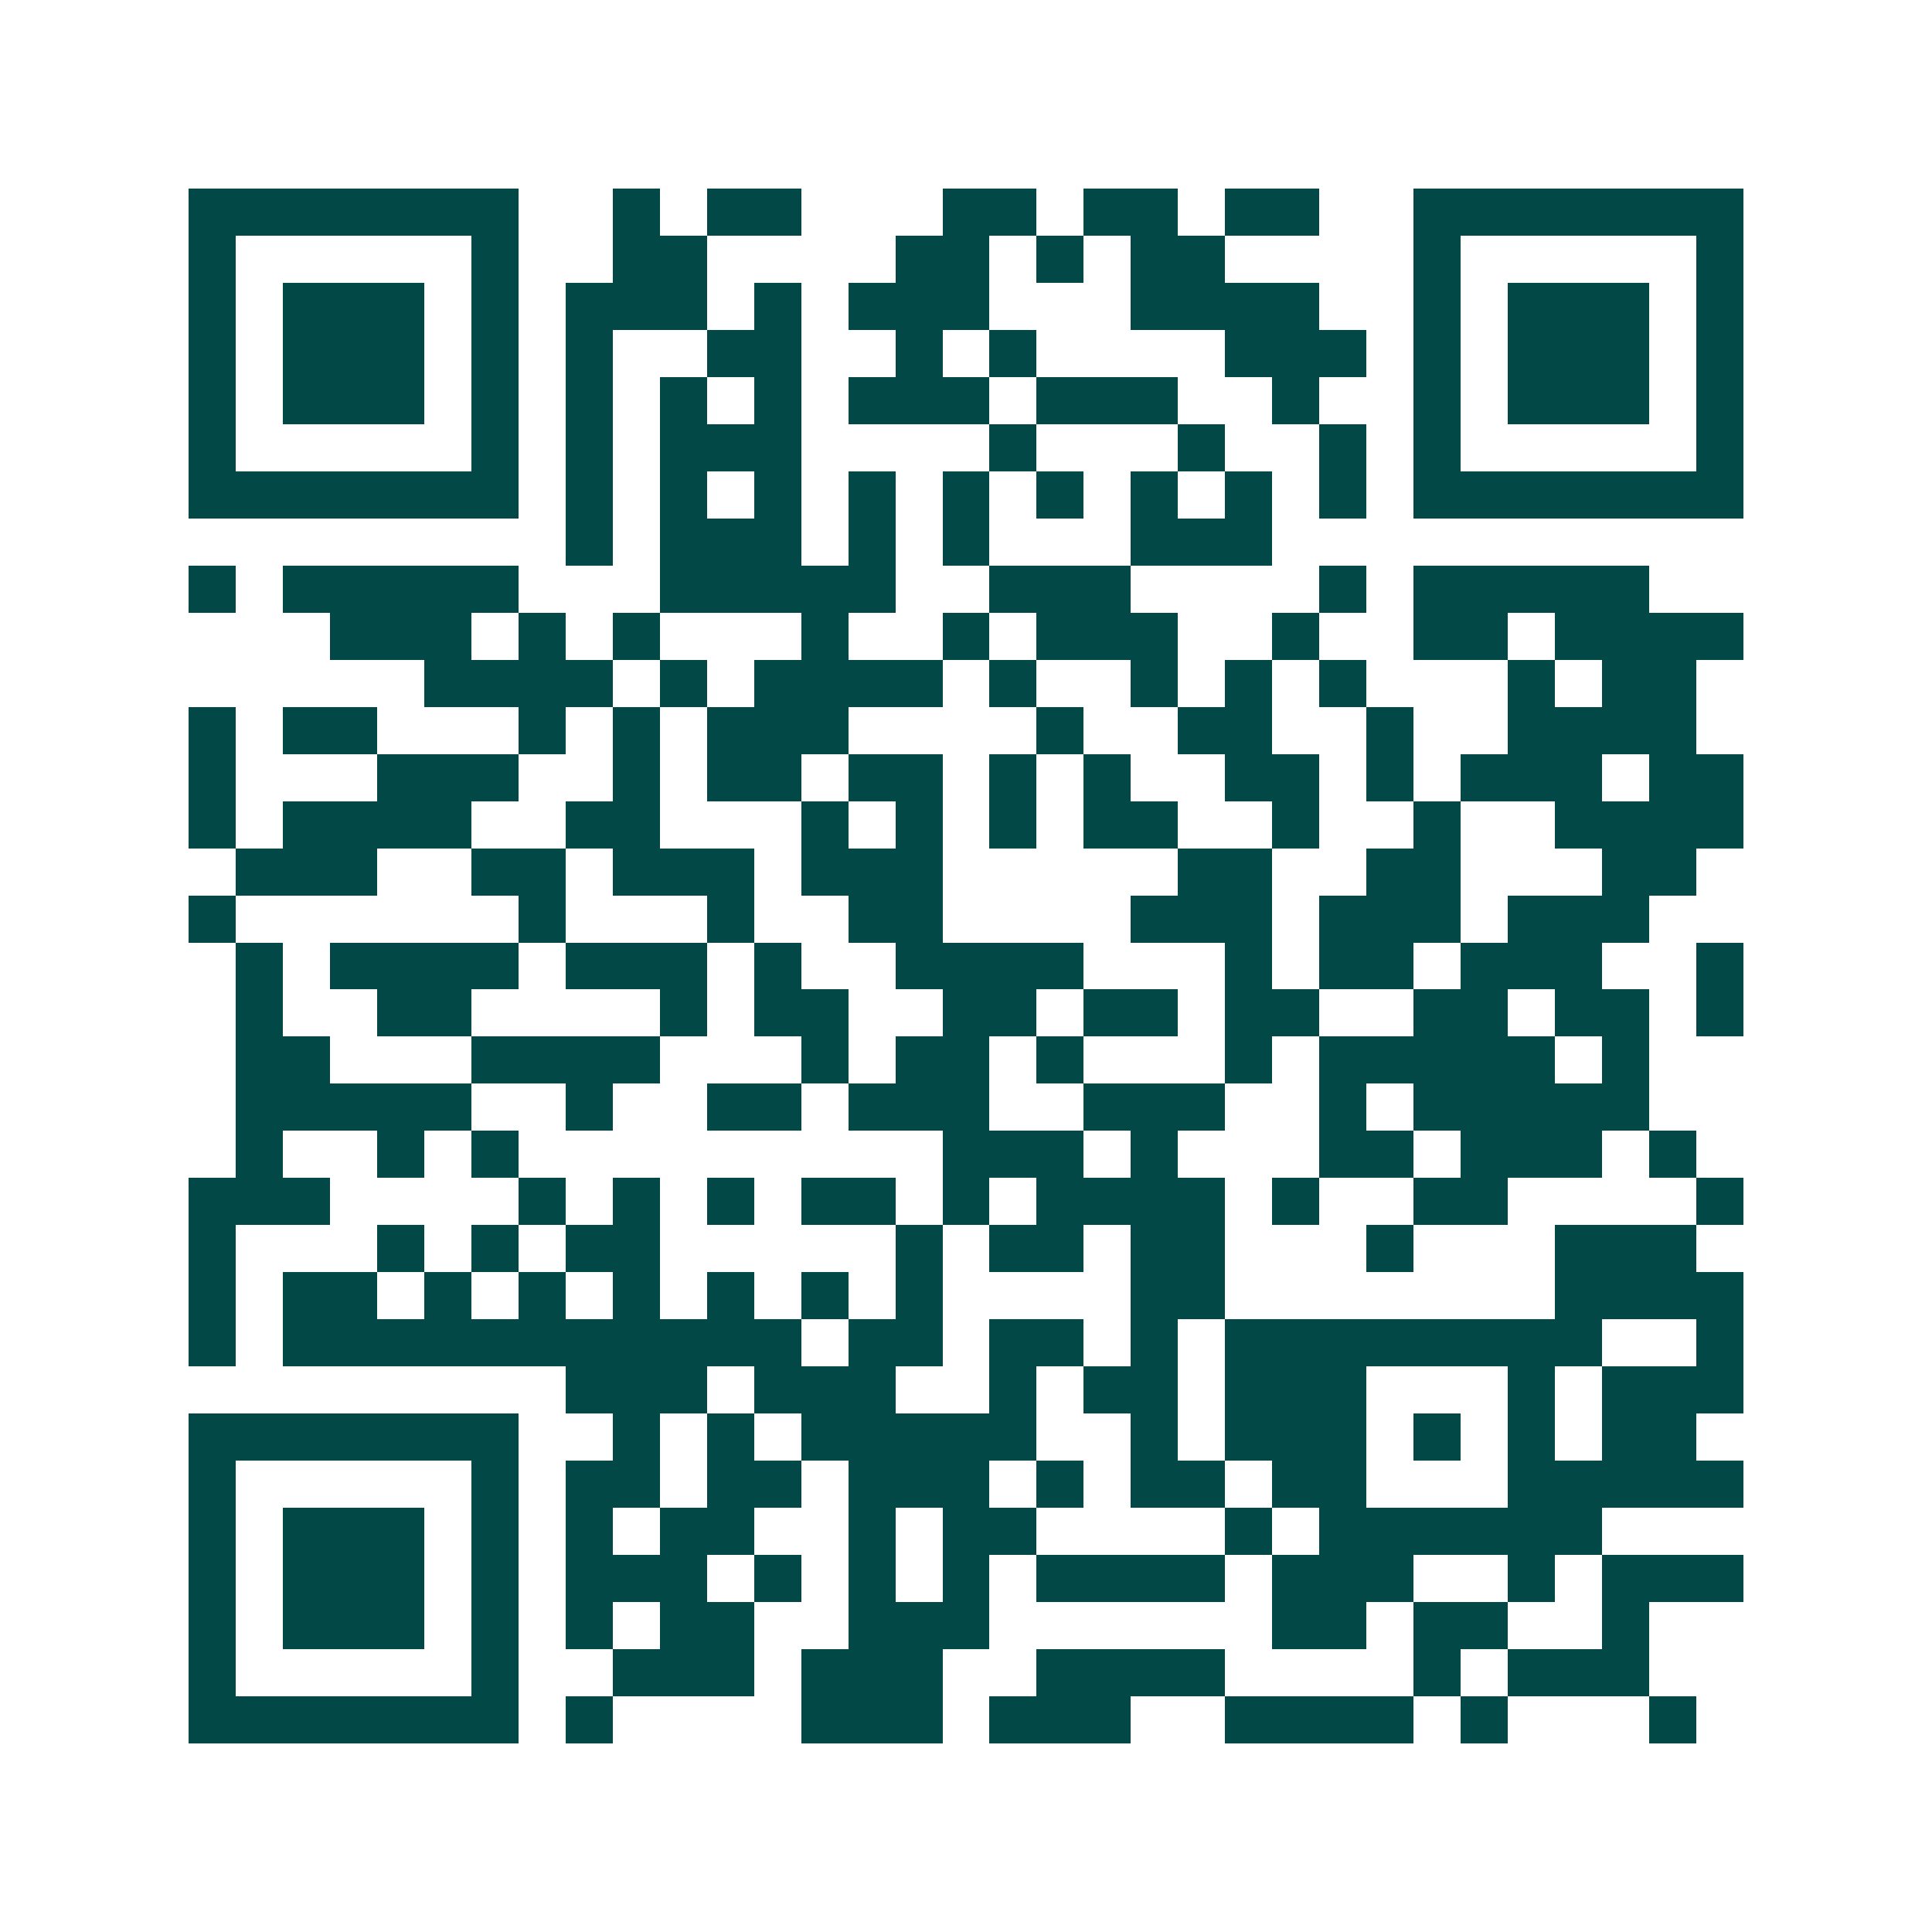 <svg xmlns="http://www.w3.org/2000/svg" width="200" height="200" viewBox="0 0 41 41" shape-rendering="crispEdges"><path fill="#ffffff" d="M0 0h41v41H0z"/><path stroke="#014847" d="M4 4.5h7m2 0h1m1 0h2m3 0h2m1 0h2m1 0h2m2 0h7M4 5.5h1m5 0h1m2 0h2m4 0h2m1 0h1m1 0h2m4 0h1m5 0h1M4 6.5h1m1 0h3m1 0h1m1 0h3m1 0h1m1 0h3m3 0h4m2 0h1m1 0h3m1 0h1M4 7.5h1m1 0h3m1 0h1m1 0h1m2 0h2m2 0h1m1 0h1m4 0h3m1 0h1m1 0h3m1 0h1M4 8.5h1m1 0h3m1 0h1m1 0h1m1 0h1m1 0h1m1 0h3m1 0h3m2 0h1m2 0h1m1 0h3m1 0h1M4 9.5h1m5 0h1m1 0h1m1 0h3m4 0h1m3 0h1m2 0h1m1 0h1m5 0h1M4 10.5h7m1 0h1m1 0h1m1 0h1m1 0h1m1 0h1m1 0h1m1 0h1m1 0h1m1 0h1m1 0h7M12 11.5h1m1 0h3m1 0h1m1 0h1m3 0h3M4 12.5h1m1 0h5m3 0h5m2 0h3m4 0h1m1 0h5M7 13.5h3m1 0h1m1 0h1m3 0h1m2 0h1m1 0h3m2 0h1m2 0h2m1 0h4M9 14.5h4m1 0h1m1 0h4m1 0h1m2 0h1m1 0h1m1 0h1m3 0h1m1 0h2M4 15.5h1m1 0h2m3 0h1m1 0h1m1 0h3m4 0h1m2 0h2m2 0h1m2 0h4M4 16.5h1m3 0h3m2 0h1m1 0h2m1 0h2m1 0h1m1 0h1m2 0h2m1 0h1m1 0h3m1 0h2M4 17.5h1m1 0h4m2 0h2m3 0h1m1 0h1m1 0h1m1 0h2m2 0h1m2 0h1m2 0h4M5 18.5h3m2 0h2m1 0h3m1 0h3m5 0h2m2 0h2m3 0h2M4 19.5h1m6 0h1m3 0h1m2 0h2m4 0h3m1 0h3m1 0h3M5 20.5h1m1 0h4m1 0h3m1 0h1m2 0h4m3 0h1m1 0h2m1 0h3m2 0h1M5 21.5h1m2 0h2m4 0h1m1 0h2m2 0h2m1 0h2m1 0h2m2 0h2m1 0h2m1 0h1M5 22.5h2m3 0h4m3 0h1m1 0h2m1 0h1m3 0h1m1 0h5m1 0h1M5 23.5h5m2 0h1m2 0h2m1 0h3m2 0h3m2 0h1m1 0h5M5 24.5h1m2 0h1m1 0h1m9 0h3m1 0h1m3 0h2m1 0h3m1 0h1M4 25.5h3m4 0h1m1 0h1m1 0h1m1 0h2m1 0h1m1 0h4m1 0h1m2 0h2m4 0h1M4 26.5h1m3 0h1m1 0h1m1 0h2m5 0h1m1 0h2m1 0h2m3 0h1m3 0h3M4 27.5h1m1 0h2m1 0h1m1 0h1m1 0h1m1 0h1m1 0h1m1 0h1m4 0h2m7 0h4M4 28.5h1m1 0h11m1 0h2m1 0h2m1 0h1m1 0h8m2 0h1M12 29.5h3m1 0h3m2 0h1m1 0h2m1 0h3m3 0h1m1 0h3M4 30.5h7m2 0h1m1 0h1m1 0h5m2 0h1m1 0h3m1 0h1m1 0h1m1 0h2M4 31.5h1m5 0h1m1 0h2m1 0h2m1 0h3m1 0h1m1 0h2m1 0h2m3 0h5M4 32.5h1m1 0h3m1 0h1m1 0h1m1 0h2m2 0h1m1 0h2m4 0h1m1 0h6M4 33.5h1m1 0h3m1 0h1m1 0h3m1 0h1m1 0h1m1 0h1m1 0h4m1 0h3m2 0h1m1 0h3M4 34.5h1m1 0h3m1 0h1m1 0h1m1 0h2m2 0h3m6 0h2m1 0h2m2 0h1M4 35.5h1m5 0h1m2 0h3m1 0h3m2 0h4m4 0h1m1 0h3M4 36.5h7m1 0h1m4 0h3m1 0h3m2 0h4m1 0h1m3 0h1"/></svg>

